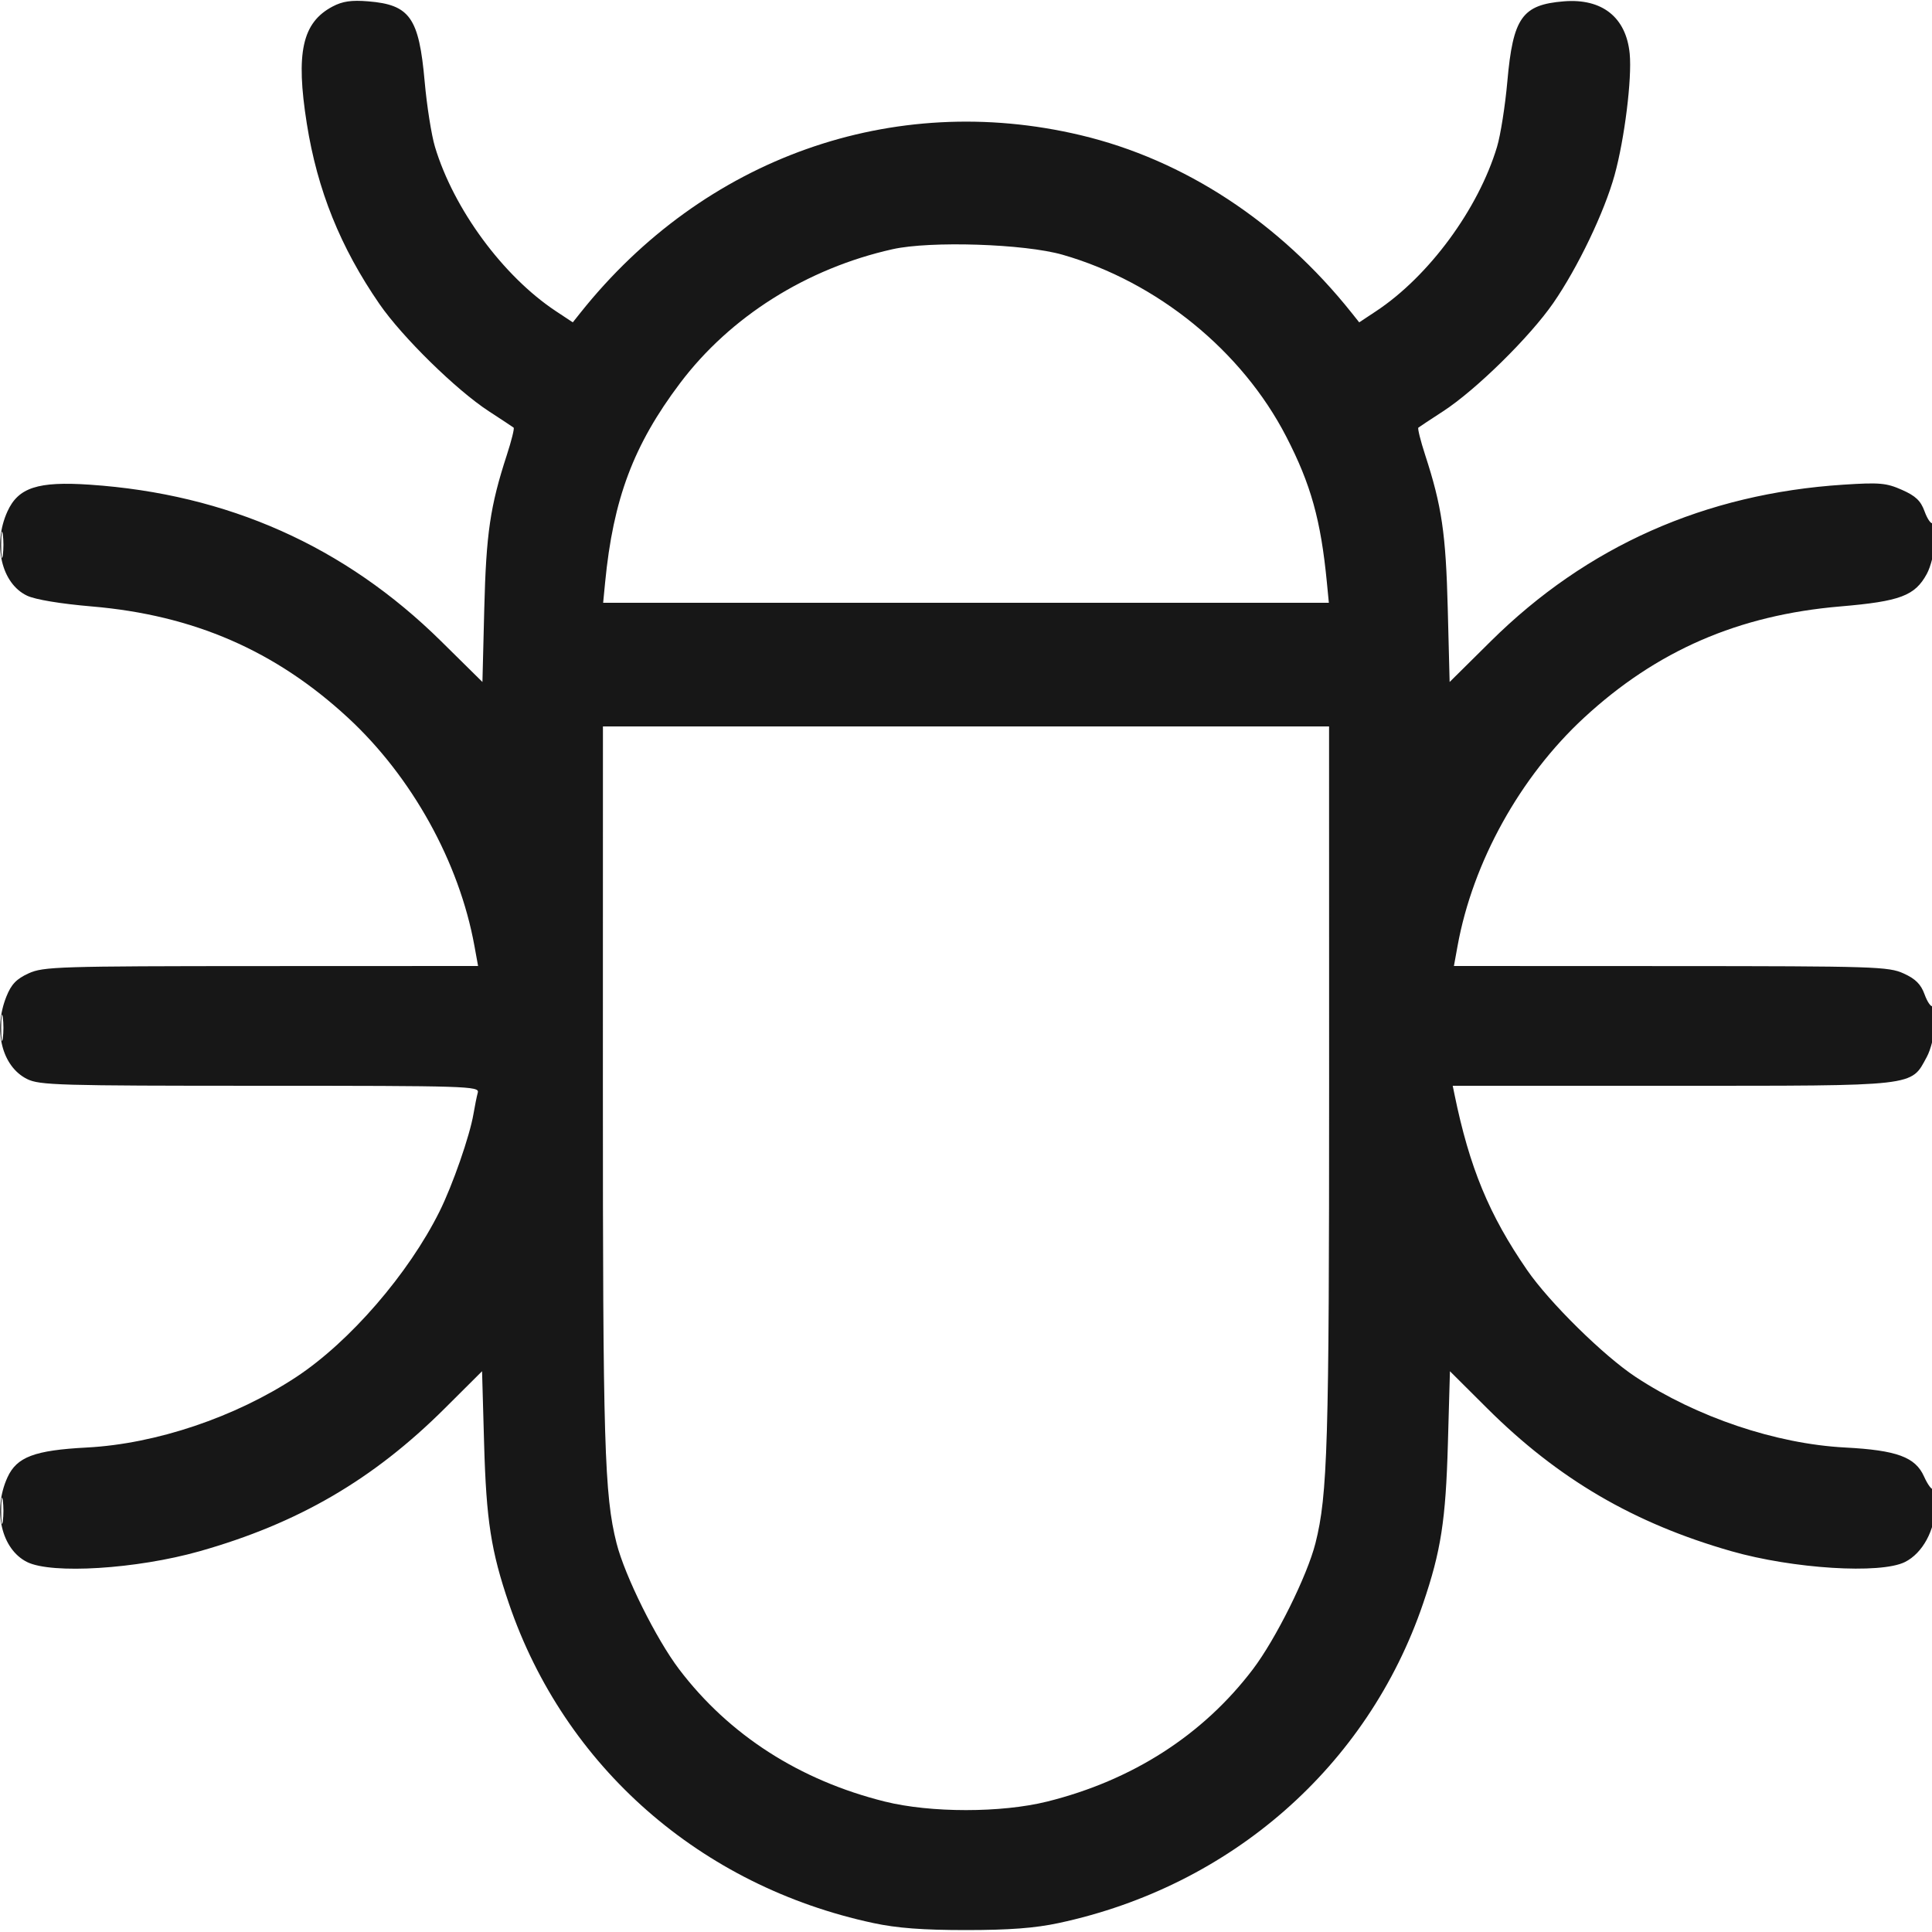 <svg xmlns="http://www.w3.org/2000/svg" viewBox="0 0 500 500" version="1.1">
	<path d="M 86.071 1.687 C 78.211 5.842, 76.495 13.638, 79.401 31.985 C 82.131 49.222, 88.081 63.996, 98.206 78.684 C 104.092 87.223, 118.115 100.970, 126.500 106.423 C 129.800 108.569, 132.693 110.482, 132.928 110.674 C 133.164 110.866, 132.370 114.056, 131.164 117.762 C 126.855 130.999, 125.818 138.060, 125.330 157.500 L 124.853 176.500 114.177 165.965 C 89.245 141.364, 58.931 127.854, 23.234 125.436 C 9.798 124.525, 4.733 126.174, 1.918 132.372 C -1.967 140.928, 0.388 151.025, 7 154.159 C 9.141 155.175, 15.654 156.258, 23.774 156.949 C 50.102 159.190, 71.278 168.390, 90.055 185.746 C 106.607 201.045, 118.841 223.117, 122.779 244.784 L 123.727 250 67.613 250.022 C 15.078 250.043, 11.239 250.162, 7.406 251.903 C 4.260 253.332, 2.929 254.721, 1.656 257.901 C -1.836 266.629, 0.512 276.007, 7 279.248 C 10.209 280.851, 15.228 280.997, 67.317 280.998 C 120.945 281, 124.108 281.098, 123.655 282.750 C 123.391 283.712, 122.886 286.209, 122.533 288.298 C 121.576 293.962, 117.144 306.697, 113.763 313.500 C 105.741 329.639, 90.528 347.225, 76.698 356.349 C 60.920 366.757, 40.395 373.674, 22.500 374.614 C 8.901 375.329, 4.335 377.050, 1.918 382.372 C -1.955 390.901, 0.377 400.940, 7 404.248 C 13.373 407.432, 35.345 406.068, 51.593 401.479 C 77.118 394.270, 96.601 382.920, 115.128 364.464 L 124.757 354.873 125.288 373.686 C 125.846 393.477, 127.082 401.426, 131.709 415 C 146.108 457.233, 181.327 488.115, 226 497.680 C 232.147 498.996, 238.791 499.500, 250 499.500 C 261.209 499.500, 267.853 498.996, 274 497.680 C 318.590 488.133, 353.935 457.141, 368.292 415 C 372.919 401.419, 374.154 393.474, 374.712 373.686 L 375.243 354.873 384.872 364.464 C 403.246 382.767, 422.856 394.242, 448.073 401.447 C 464.040 406.009, 486.654 407.419, 493 404.248 C 497.586 401.958, 500.815 395.979, 500.919 389.583 C 500.964 386.879, 500.702 384.965, 500.338 385.329 C 499.974 385.693, 498.895 384.248, 497.941 382.118 C 495.684 377.076, 490.894 375.318, 477.500 374.614 C 459.605 373.674, 439.080 366.757, 423.302 356.349 C 415.006 350.876, 400.990 337.075, 395.207 328.684 C 385.363 314.401, 380.307 302.171, 376.424 283.250 L 375.962 281 432.731 280.998 C 496.726 280.997, 494.464 281.254, 498.669 273.500 C 500.767 269.631, 501.960 259.288, 500.182 260.388 C 499.732 260.666, 498.787 259.301, 498.083 257.354 C 497.131 254.720, 495.741 253.332, 492.652 251.929 C 488.744 250.155, 485.199 250.043, 432.387 250.022 L 376.273 250 377.221 244.784 C 381.159 223.117, 393.393 201.045, 409.945 185.746 C 428.722 168.390, 449.898 159.190, 476.226 156.949 C 491.799 155.623, 495.578 154.201, 498.669 148.500 C 500.767 144.631, 501.960 134.288, 500.182 135.388 C 499.732 135.666, 498.786 134.297, 498.080 132.346 C 497.087 129.598, 495.766 128.342, 492.223 126.774 C 488.174 124.983, 486.432 124.829, 477.074 125.434 C 441.308 127.744, 410.663 141.347, 385.832 165.936 L 375.164 176.500 374.678 157.500 C 374.182 138.068, 373.140 130.984, 368.836 117.762 C 367.630 114.056, 366.836 110.866, 367.072 110.674 C 367.307 110.482, 370.200 108.569, 373.500 106.423 C 381.965 100.918, 395.919 87.202, 401.992 78.417 C 408.331 69.247, 415.214 54.883, 417.856 45.307 C 420.434 35.965, 422.381 20.322, 421.765 13.909 C 420.860 4.487, 414.638 -0.462, 404.714 0.346 C 393.918 1.225, 391.564 4.566, 390.098 21.095 C 389.541 27.368, 388.341 34.975, 387.431 38 C 382.579 54.119, 369.795 71.489, 356.130 80.533 L 351.761 83.424 349.801 80.962 C 331.134 57.515, 306.477 41.350, 279.672 34.985 C 231.063 23.444, 182.168 40.806, 150.199 80.962 L 148.239 83.424 143.870 80.533 C 130.205 71.489, 117.421 54.119, 112.569 38 C 111.659 34.975, 110.459 27.368, 109.902 21.095 C 108.436 4.566, 106.082 1.225, 95.286 0.346 C 90.936 -0.008, 88.649 0.325, 86.071 1.687 M 231 64.494 C 208.785 69.458, 188.967 81.951, 175.991 99.172 C 163.950 115.153, 158.699 129.122, 156.603 150.750 L 156.094 156 250 156 L 343.906 156 343.397 150.750 C 341.830 134.580, 339.267 125.379, 332.882 113 C 321.429 90.795, 299.500 72.963, 275 65.928 C 265.152 63.101, 240.789 62.307, 231 64.494 M 0.300 141 C 0.300 144.025, 0.487 145.262, 0.716 143.750 C 0.945 142.238, 0.945 139.762, 0.716 138.250 C 0.487 136.738, 0.300 137.975, 0.300 141 M 156.026 280.995 C 156.014 373.664, 156.410 386.925, 159.561 399.378 C 161.700 407.834, 169.822 424.191, 175.770 432.024 C 188.669 449.009, 206.926 460.746, 229 466.243 C 240.838 469.191, 259.162 469.191, 271 466.243 C 293.074 460.746, 311.331 449.009, 324.230 432.024 C 330.178 424.191, 338.300 407.834, 340.439 399.378 C 343.590 386.925, 343.986 373.664, 343.974 280.995 L 343.961 188 250 188 L 156.039 188 156.026 280.995 M 0.300 266 C 0.300 269.025, 0.487 270.262, 0.716 268.750 C 0.945 267.238, 0.945 264.762, 0.716 263.250 C 0.487 261.738, 0.300 262.975, 0.300 266 M 0.300 391 C 0.300 394.025, 0.487 395.262, 0.716 393.750 C 0.945 392.238, 0.945 389.762, 0.716 388.250 C 0.487 386.738, 0.300 387.975, 0.300 391" stroke="none" fill="#171717" fill-rule="evenodd"></path>
</svg>